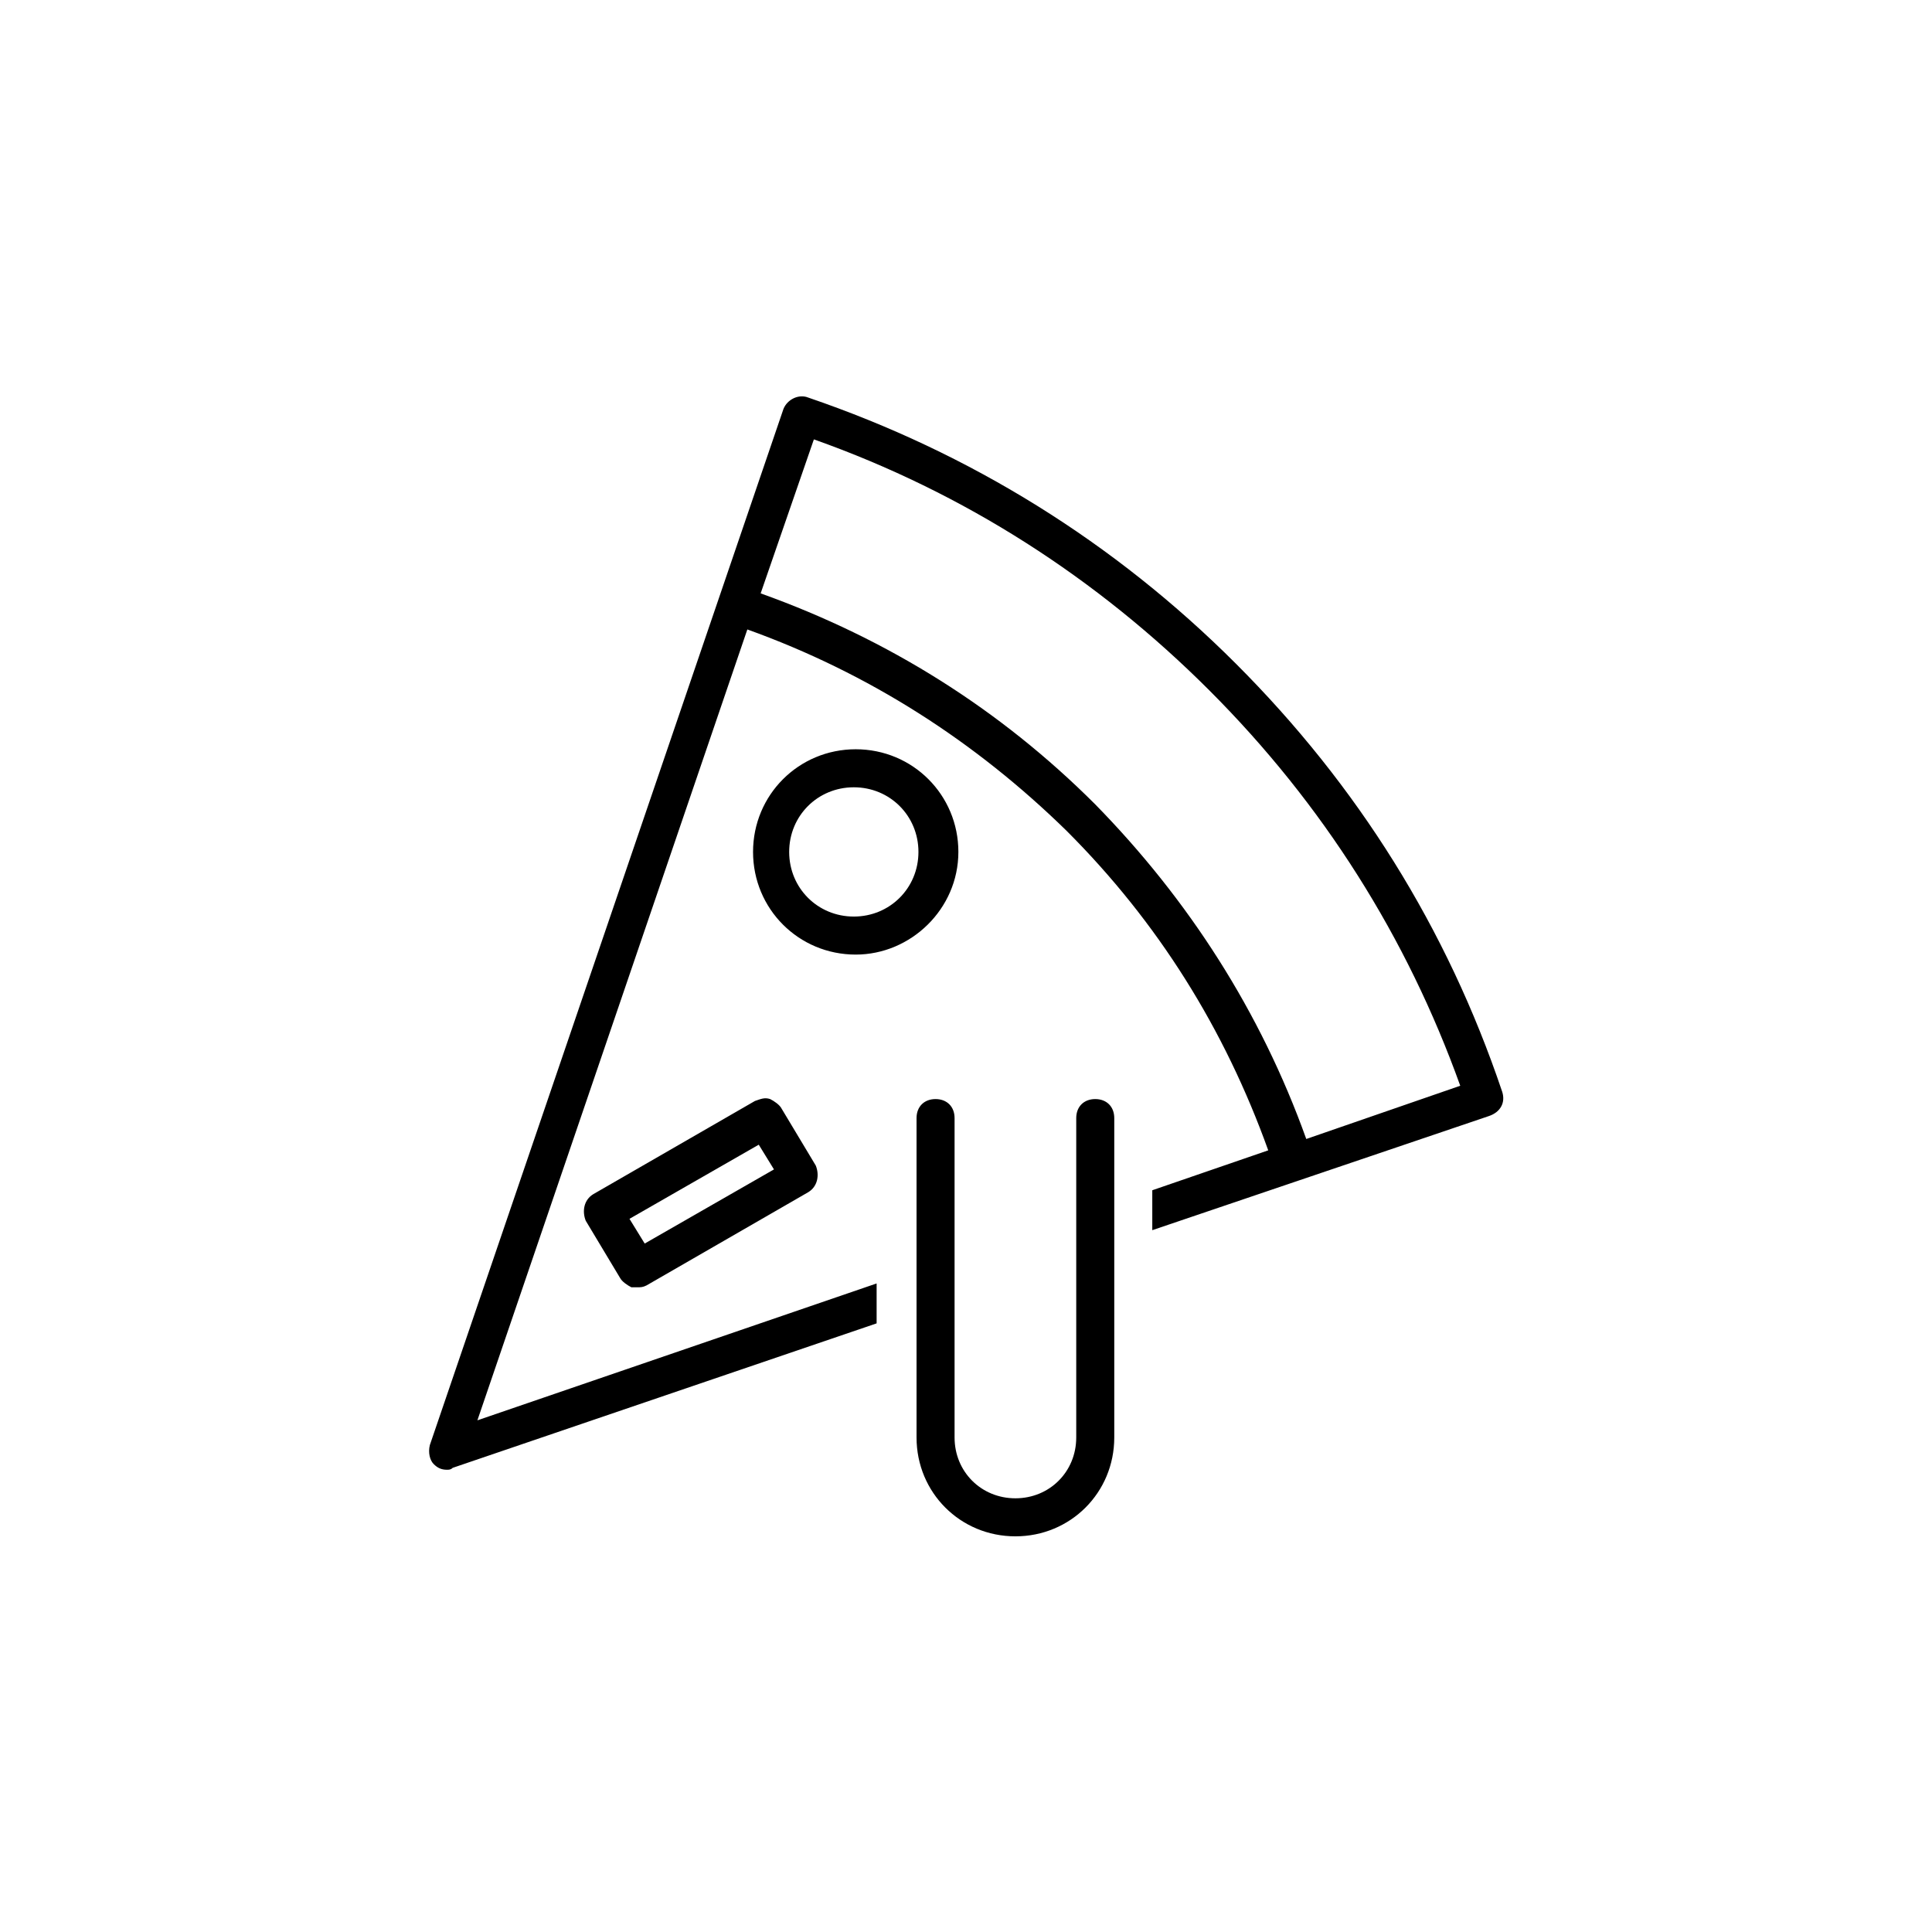 <?xml version="1.0" encoding="UTF-8"?>
<!-- Uploaded to: ICON Repo, www.iconrepo.com, Generator: ICON Repo Mixer Tools -->
<svg fill="#000000" width="800px" height="800px" version="1.1" viewBox="144 144 512 512" xmlns="http://www.w3.org/2000/svg">
 <path d="m542.07 433.25c-14.609-43.328-38.289-81.113-70.535-113.36-32.242-32.242-70.535-55.922-113.36-70.535-2.519-1.008-5.543 0.504-6.551 3.023l-93.707 274.57c-0.504 2.016 0 4.031 1.008 5.039 1.008 1.008 2.016 1.512 3.527 1.512 0.504 0 1.008 0 1.512-0.504l112.35-38.289v-10.578l-105.8 36.273 71.539-209.59c32.242 11.586 60.457 29.727 84.641 53.402 24.184 24.184 41.816 52.395 53.402 84.641l-30.73 10.578v10.578l89.176-30.23c3.023-1 4.535-3.519 3.527-6.543zm-51.895 12.594c-12.09-33.754-31.234-63.48-55.922-88.672-25.191-25.191-54.914-43.832-88.672-55.922l14.105-40.809c39.801 14.105 75.066 36.777 104.79 66.504 30.23 30.23 52.395 65.496 66.504 104.79zm-50.883-5.539v84.641c0 14.609-11.586 26.199-26.199 26.199-14.609 0-26.199-11.586-26.199-26.199v-84.641c0-3.023 2.016-5.039 5.039-5.039s5.039 2.016 5.039 5.039v84.641c0 9.07 7.055 16.121 16.121 16.121 9.07 0 16.121-7.055 16.121-16.121v-84.641c0-3.023 2.016-5.039 5.039-5.039 3.023 0 5.039 2.016 5.039 5.039zm-41.312-70.535c0-15.113-12.09-27.207-27.207-27.207-15.113 0-27.207 12.09-27.207 27.207 0 15.113 12.09 27.207 27.207 27.207 14.609 0 27.207-12.094 27.207-27.207zm-44.84 0c0-9.574 7.559-17.129 17.129-17.129 9.574 0 17.129 7.559 17.129 17.129 0 9.574-7.559 17.129-17.129 17.129-9.57 0-17.129-7.555-17.129-17.129zm-5.039 65.496c-1.512-0.504-2.519 0-4.031 0.504l-42.824 24.688c-2.519 1.512-3.023 4.535-2.016 7.055l9.07 15.113c0.504 1.008 2.016 2.016 3.023 2.519h1.512c1.008 0 1.512 0 2.519-0.504l42.824-24.688c2.519-1.512 3.023-4.535 2.016-7.055l-9.07-15.113c-0.504-1.008-2.016-2.016-3.023-2.519zm-33.25 38.289-4.031-6.551 34.258-19.648 4.031 6.551z"/>
</svg>